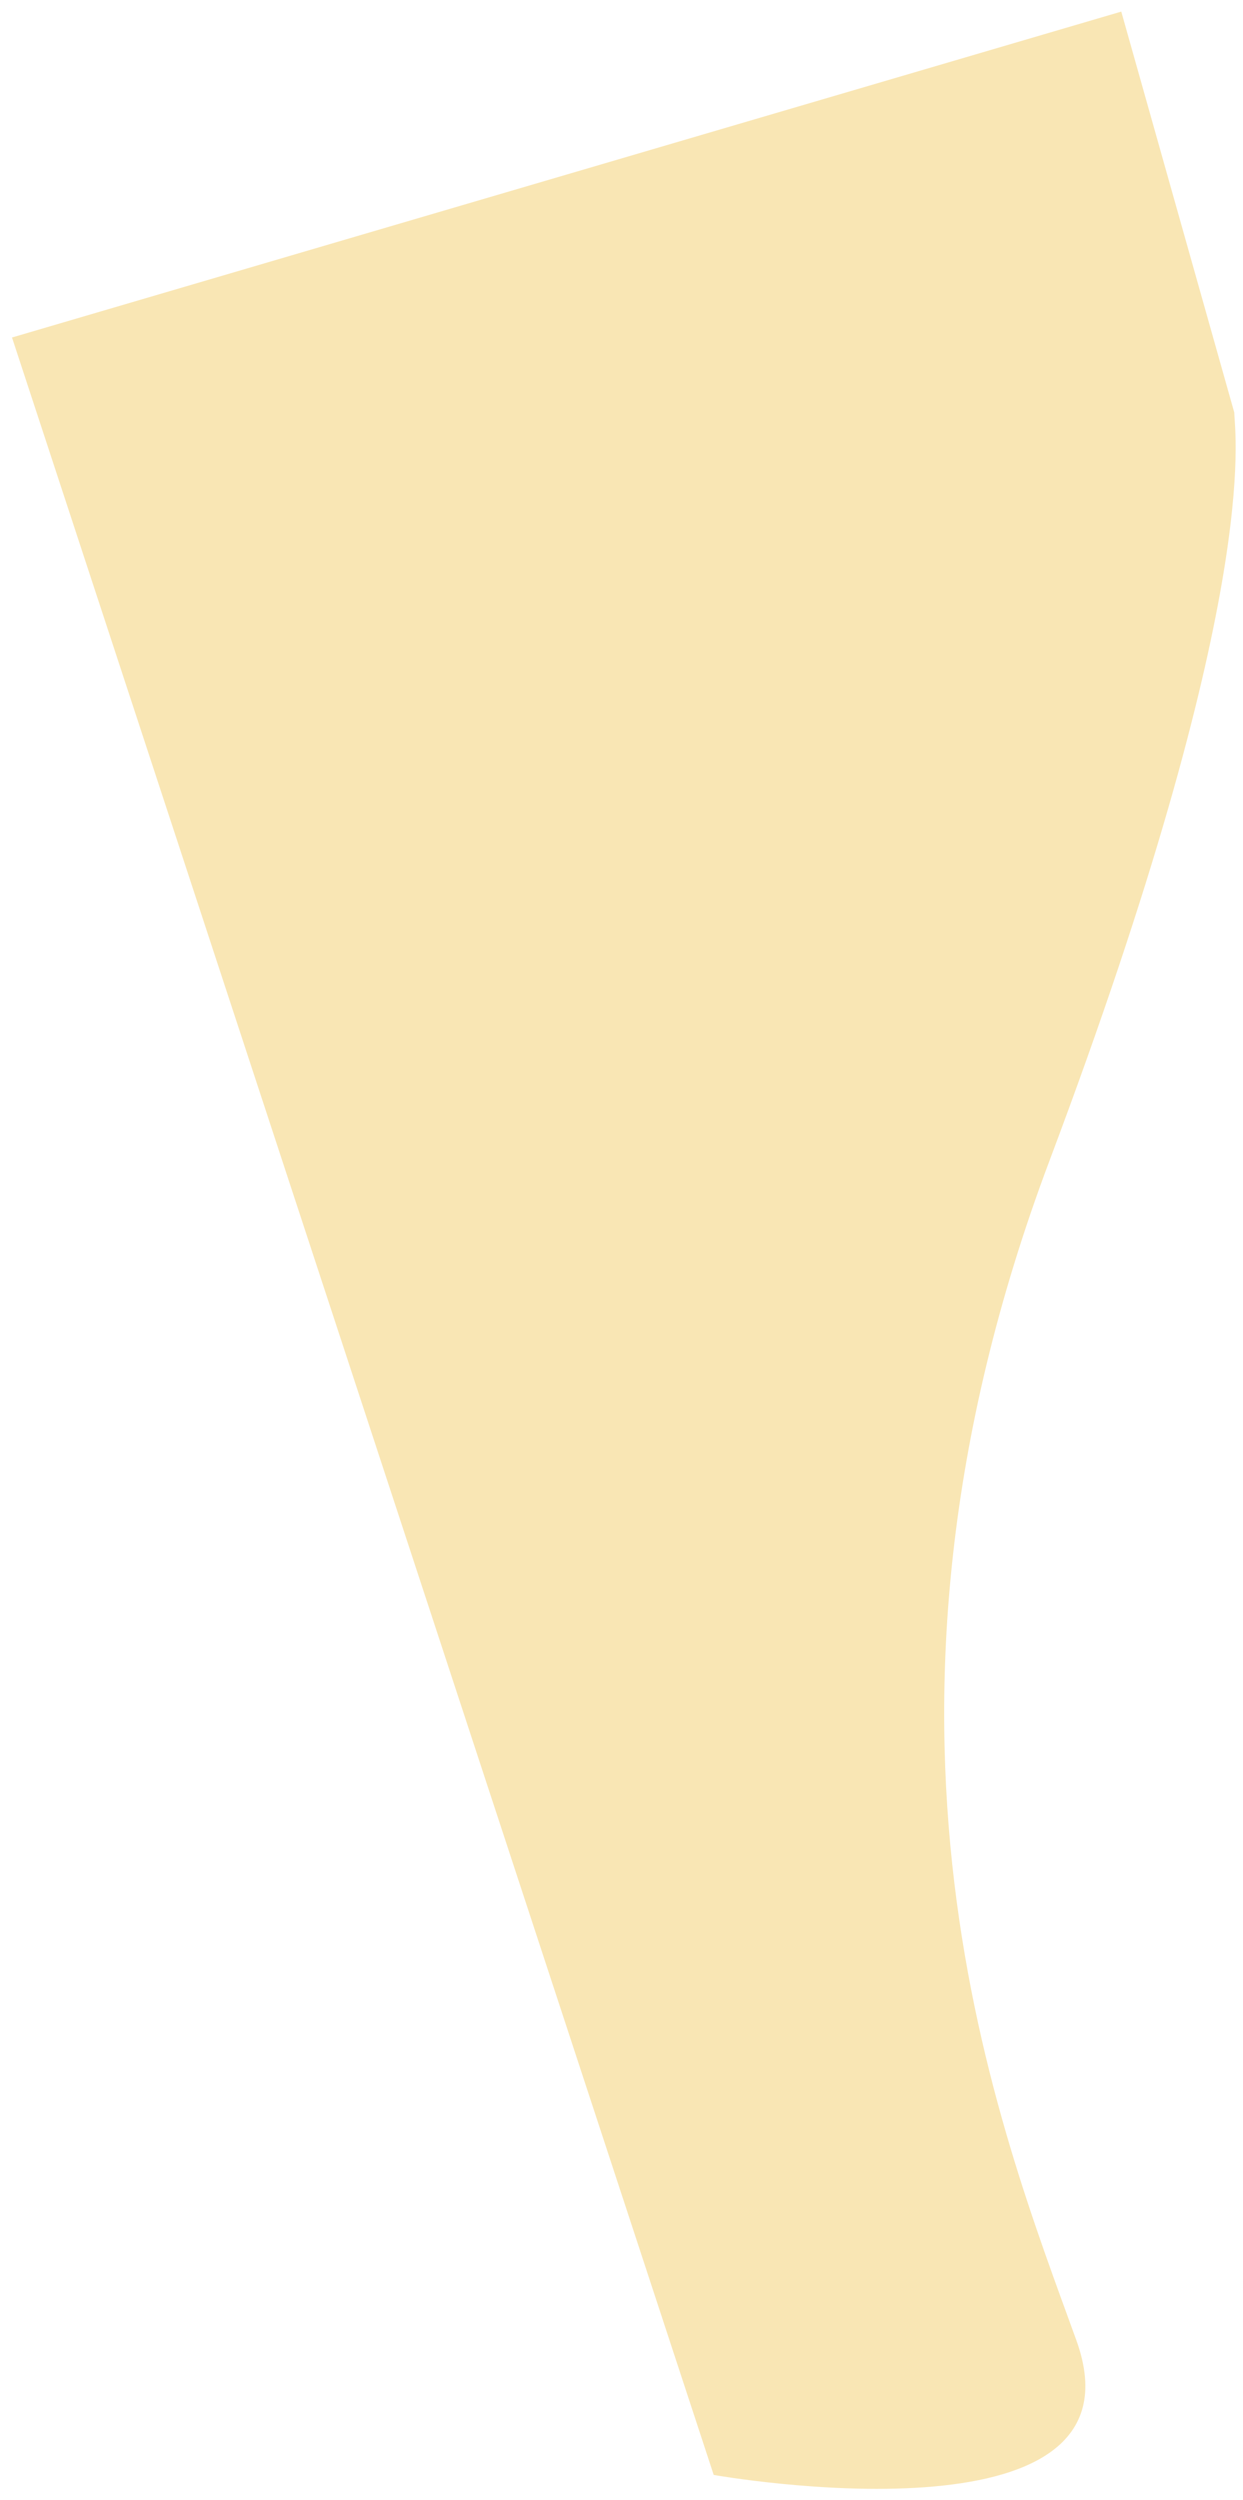 <svg width="101" height="203" viewBox="0 0 101 203" fill="none" xmlns="http://www.w3.org/2000/svg">
<path d="M100.291 33.497C100.328 35.34 102.562 48.334 85.274 94.261C67.987 140.189 81.223 172.789 87.46 190.041C93.694 207.295 57.993 200.975 57.993 200.975L0.975 27.406L91.109 0.942L100.291 33.497Z" fill="#F9E6B4"/>
</svg>

